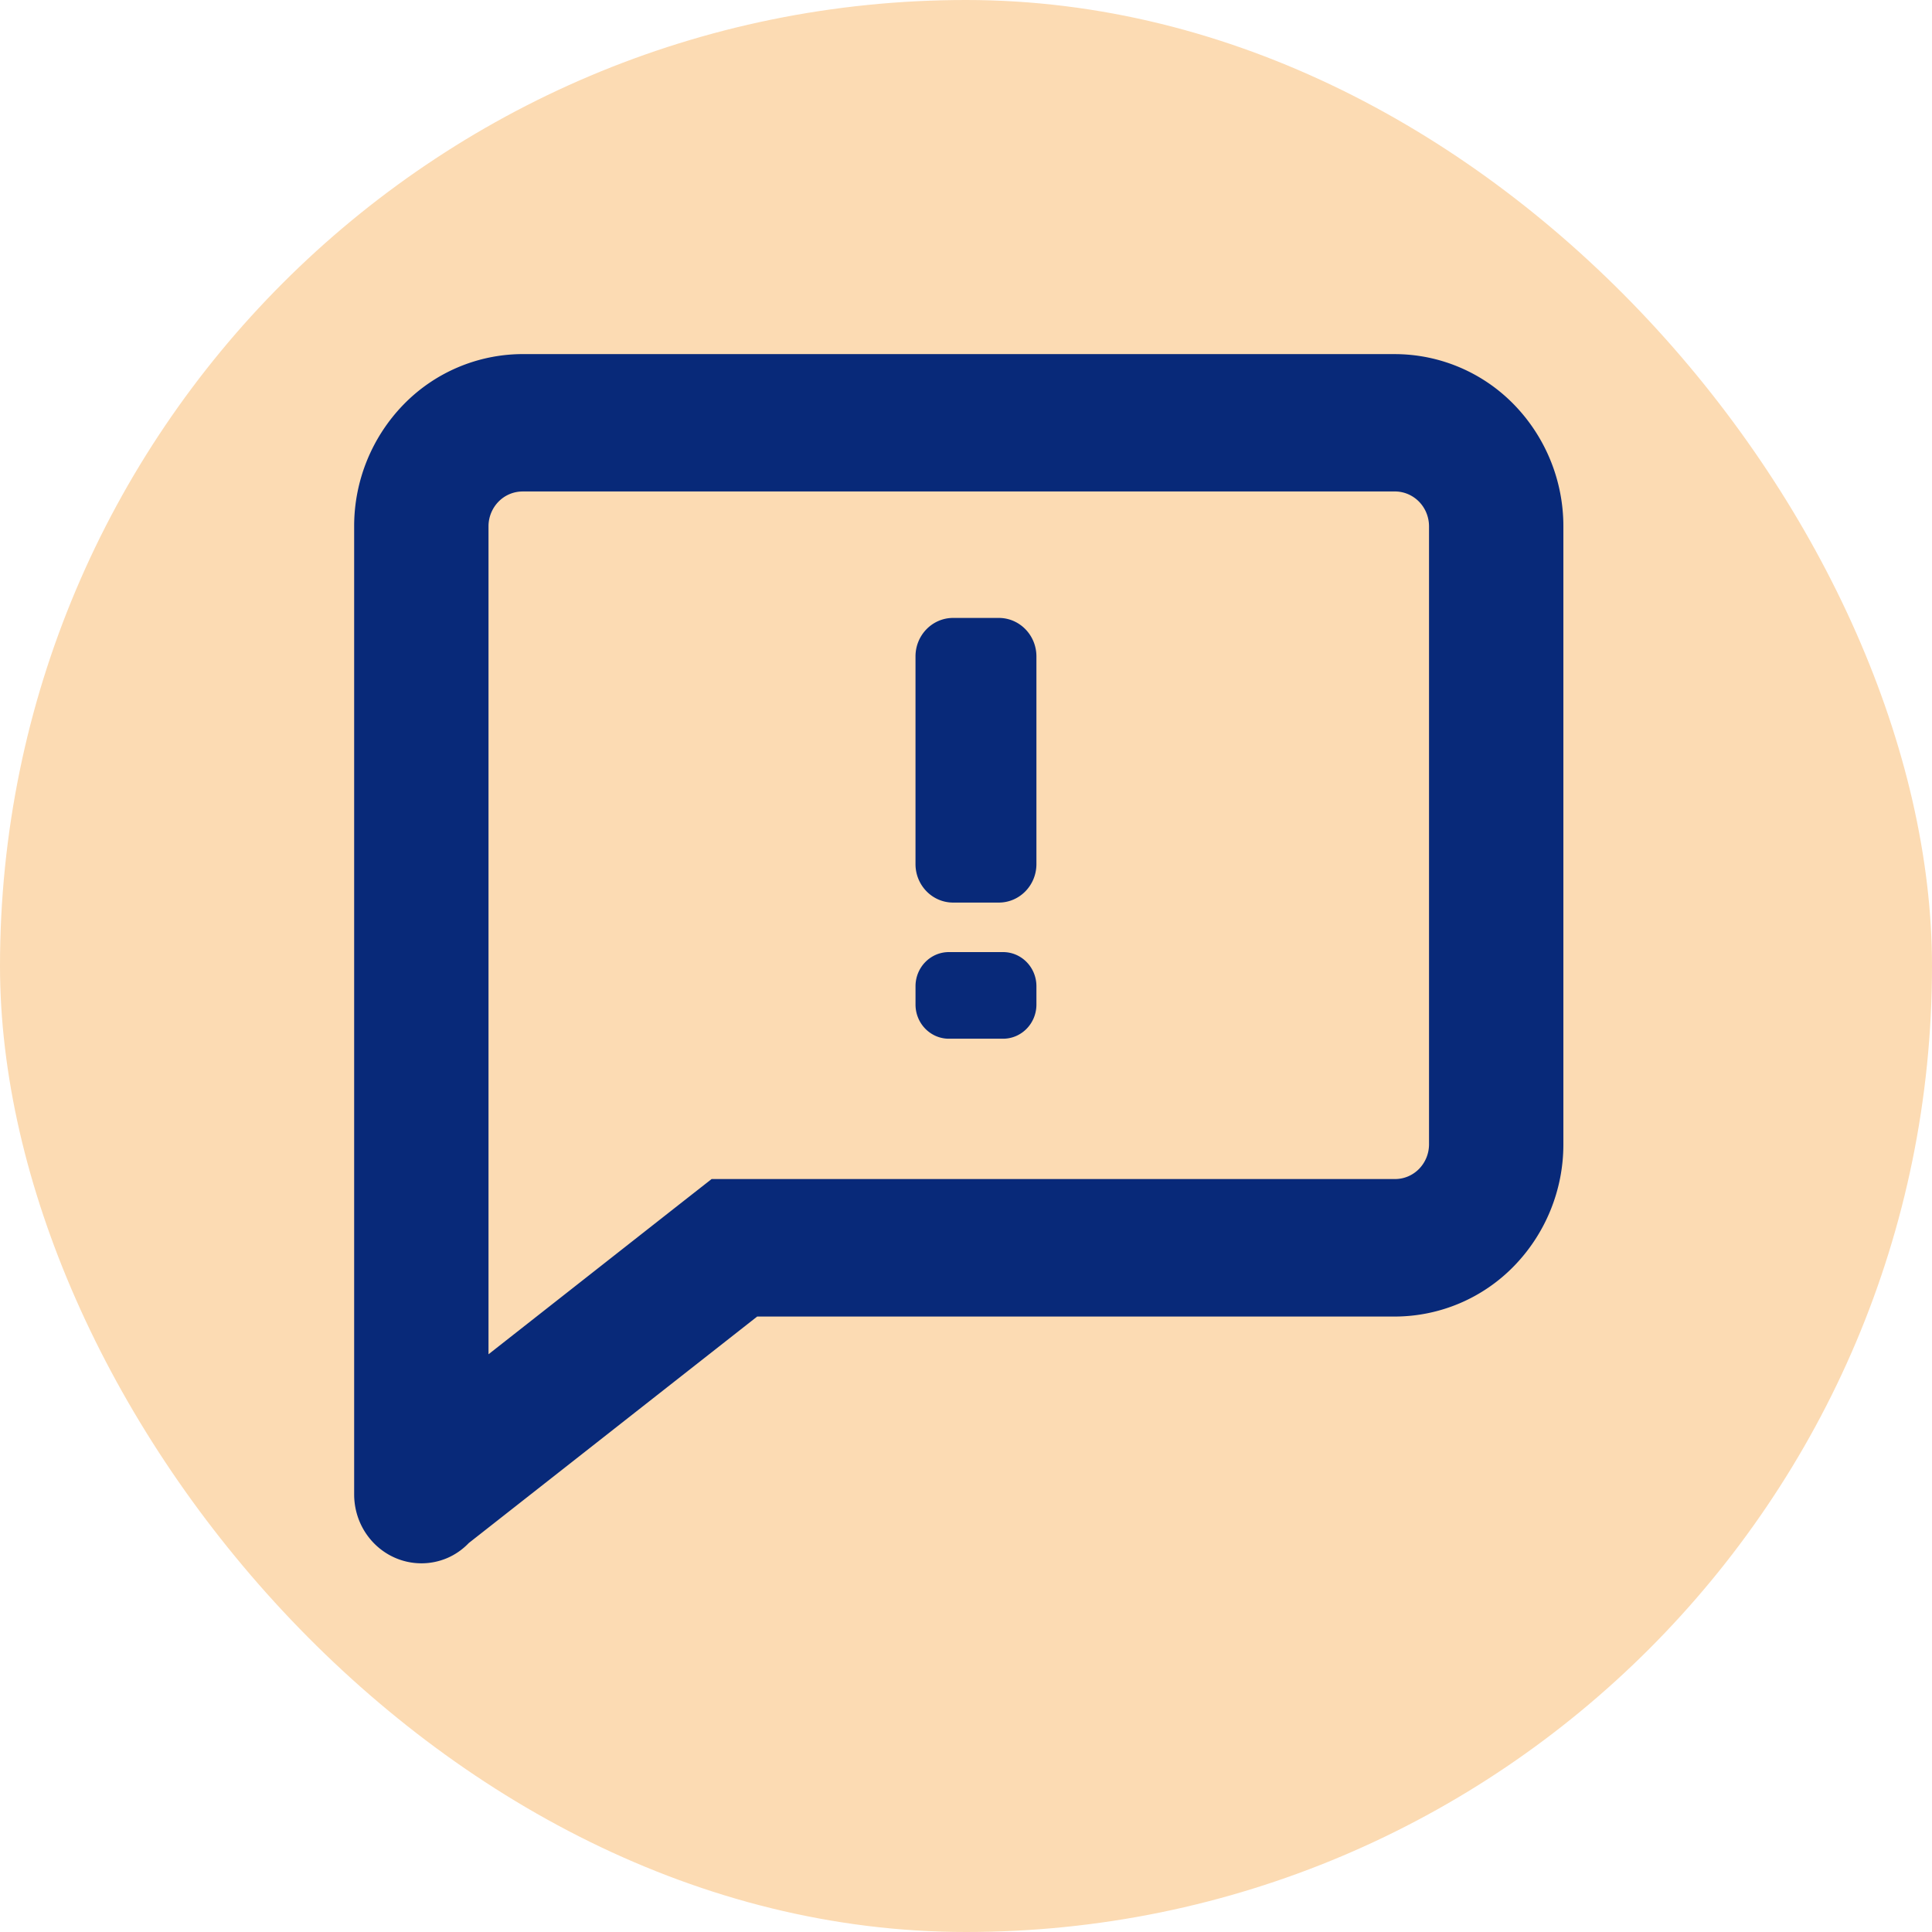 <svg width="100" height="100" fill="none" xmlns="http://www.w3.org/2000/svg"><rect width="100" height="100" rx="50" fill="#FCDBB3"/><g clip-path="url(#observe__a)"><mask id="observe__b" style="mask-type:luminance" maskUnits="userSpaceOnUse" x="12" y="12" width="76" height="76"><path d="M88 12H12v76h76V12Z" fill="#fff"/></mask><g mask="url(#observe__b)"><path fill-rule="evenodd" clip-rule="evenodd" d="M27.025 18.328a8.62 8.62 0 0 0-6.14 2.614 9.03 9.03 0 0 0-2.554 6.283v50.123c0 .47.09.936.265 1.37.176.434.434.828.76 1.16.324.331.71.594 1.135.772a3.408 3.408 0 0 0 2.66-.007c.418-.18.797-.445 1.114-.777l14.927-11.722h33.034a8.618 8.618 0 0 0 6.138-2.612 9.029 9.029 0 0 0 2.556-6.28V27.226a9.03 9.03 0 0 0-2.554-6.284 8.62 8.62 0 0 0-6.14-2.613H27.025Zm0 7.11h45.201c.46.007.9.198 1.225.531.326.334.51.785.515 1.256v32.028a1.82 1.82 0 0 1-.517 1.25c-.325.331-.764.52-1.223.524H36.833L34.955 62.5l-9.67 7.597V27.225a1.83 1.83 0 0 1 .515-1.256 1.745 1.745 0 0 1 1.225-.53Zm24.674 6.546h-2.366c-1.075 0-1.947.892-1.947 1.992v10.749c0 1.1.872 1.992 1.947 1.992h2.366c1.075 0 1.946-.892 1.946-1.992V33.977c0-1.1-.871-1.993-1.946-1.993ZM49.114 49.28h2.804c.954 0 1.727.791 1.727 1.768v.948c0 .976-.773 1.768-1.727 1.768h-2.804c-.954 0-1.727-.792-1.727-1.768v-.948c0-.977.773-1.768 1.727-1.768Z" fill="#082979"/></g></g><defs><clipPath id="observe__a"><path fill="#fff" transform="translate(12 12)" d="M0 0h76v76H0z"/></clipPath></defs></svg>